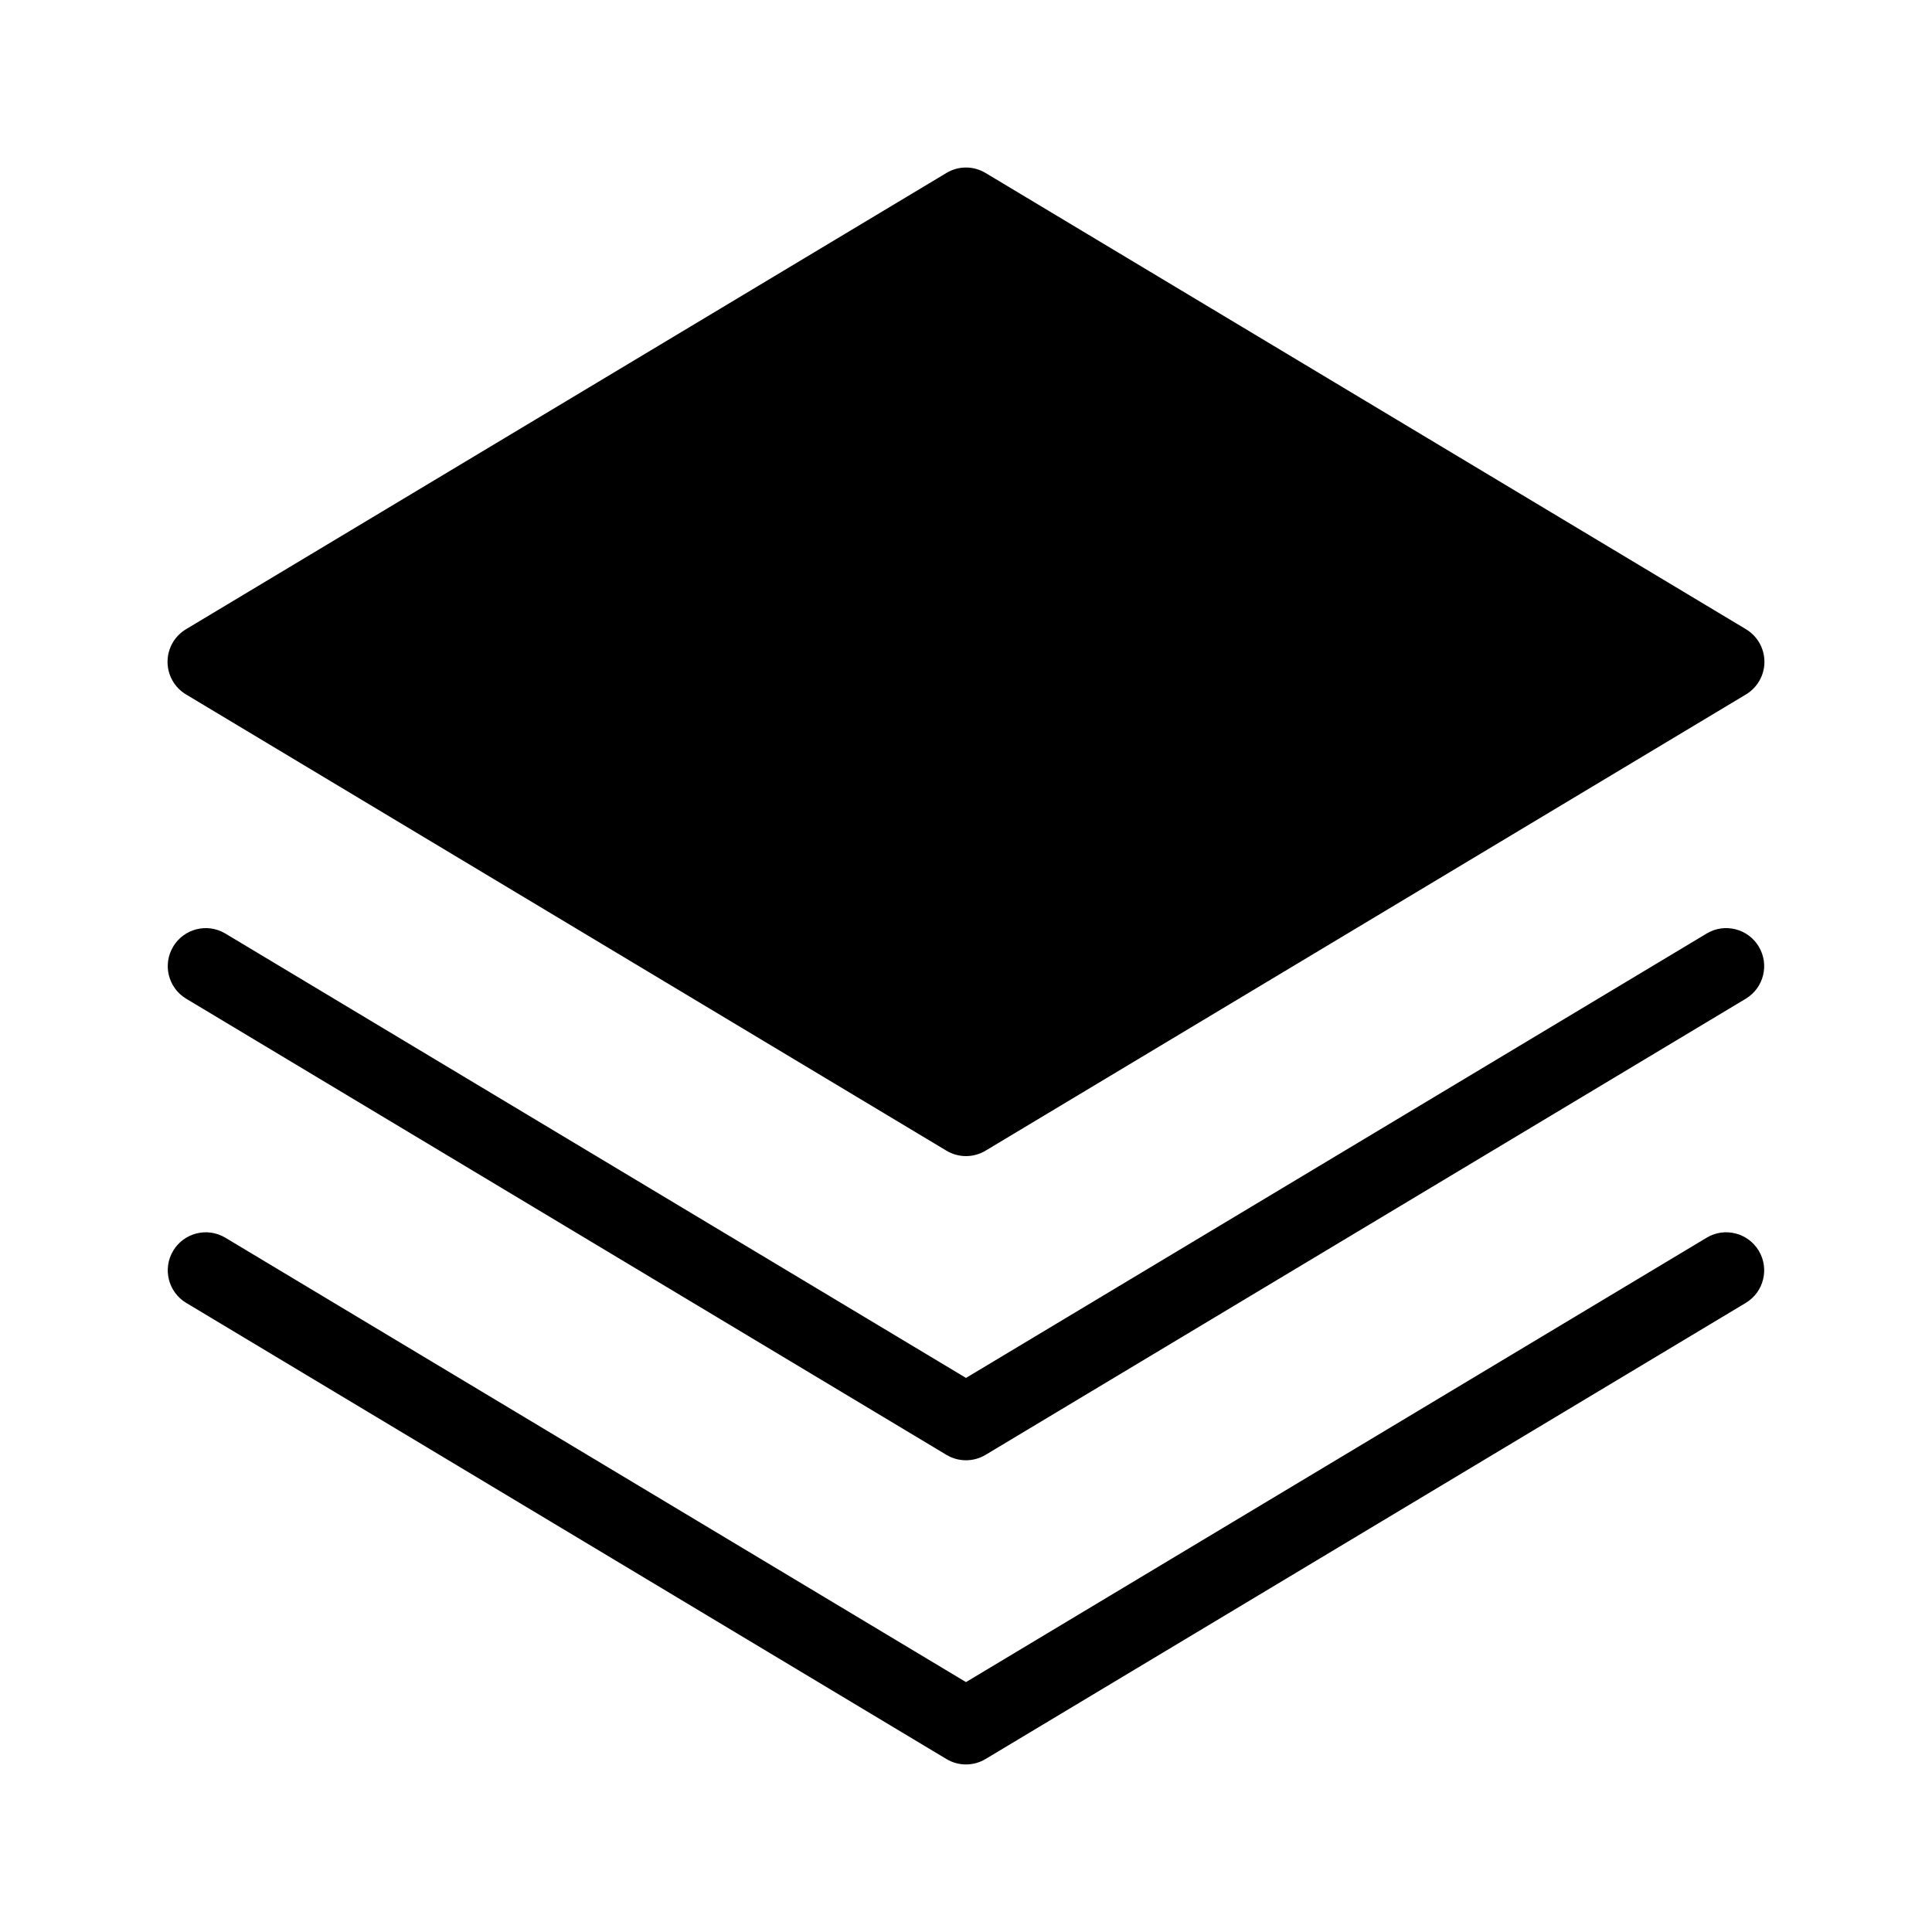 <?xml version="1.0" encoding="UTF-8"?>
<!-- Uploaded to: ICON Repo, www.iconrepo.com, Generator: ICON Repo Mixer Tools -->
<svg fill="#000000" width="800px" height="800px" version="1.1" viewBox="144 144 512 512" xmlns="http://www.w3.org/2000/svg">
 <path d="m193.29 328.03c-3.035-1.82-4.891-5.102-4.891-8.637 0-3.539 1.855-6.82 4.891-8.641l201.52-120.91c3.188-1.93 7.184-1.93 10.371 0l201.52 120.91c3.035 1.82 4.891 5.102 4.891 8.641 0 3.535-1.855 6.816-4.891 8.637l-201.52 120.91c-3.191 1.918-7.18 1.918-10.371 0zm403.05 63.332-196.34 117.8-196.34-117.8c-4.769-2.816-10.914-1.258-13.762 3.492-2.852 4.746-1.336 10.902 3.391 13.785l201.52 120.91c3.191 1.918 7.18 1.918 10.371 0l201.52-120.91c4.727-2.883 6.242-9.039 3.391-13.785-2.848-4.75-8.992-6.309-13.762-3.492zm0 80.609-196.34 117.8-196.34-117.8c-4.769-2.816-10.914-1.254-13.762 3.492-2.852 4.746-1.336 10.902 3.391 13.785l201.52 120.91c3.191 1.918 7.18 1.918 10.371 0l201.52-120.91c4.727-2.883 6.242-9.039 3.391-13.785-2.848-4.746-8.992-6.309-13.762-3.492z"/>
</svg>